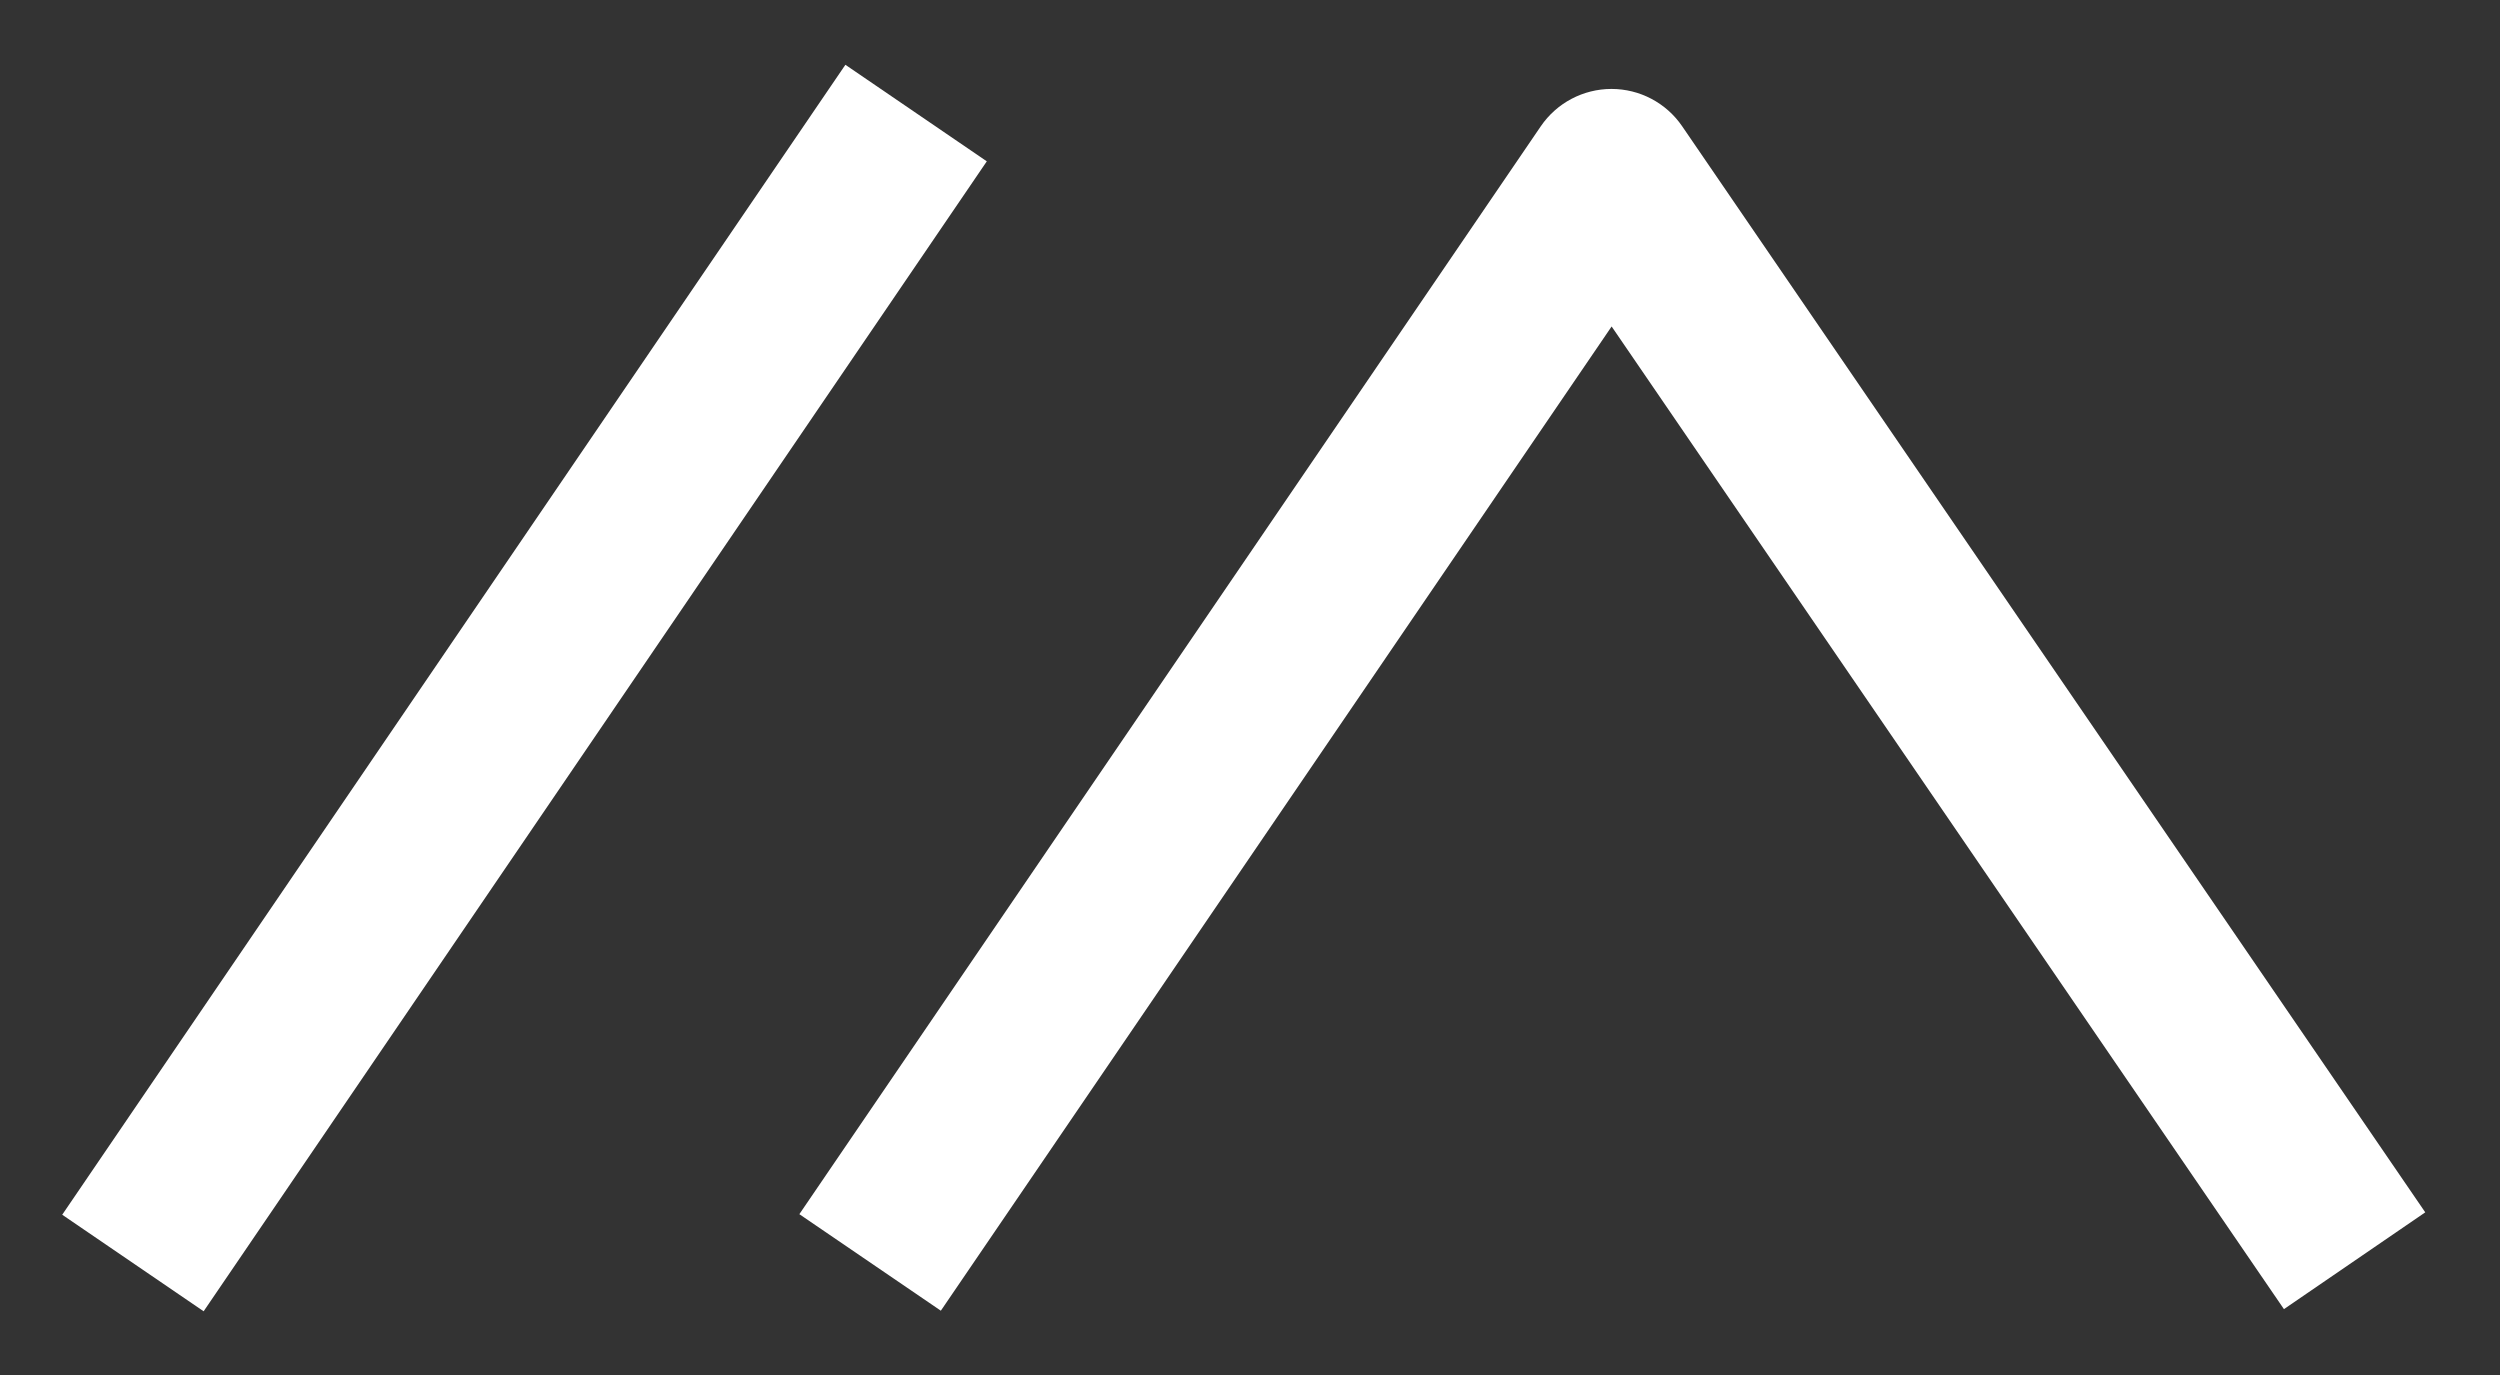 <?xml version="1.0" encoding="UTF-8" standalone="no"?>
<!DOCTYPE svg PUBLIC "-//W3C//DTD SVG 1.1//EN" "http://www.w3.org/Graphics/SVG/1.1/DTD/svg11.dtd">
<svg width="100%" height="100%" viewBox="0 0 100 55" version="1.1" xmlns="http://www.w3.org/2000/svg" xmlns:xlink="http://www.w3.org/1999/xlink" xml:space="preserve" xmlns:serif="http://www.serif.com/" style="fill-rule:evenodd;clip-rule:evenodd;stroke-linejoin:round;stroke-miterlimit:2;">
    <rect x="0" y="0" width="100" height="55" fill="#333333" stroke="none"/>
    <g transform="matrix(0.802,0,0,0.46,-421.748,-122.127)">
        <g transform="matrix(0.579,0,0,1.01,460.975,-39.687)">
            <path d="M250.908,330.267L193.126,415.005L180.938,406.694L244.802,313.037C246.174,311.024 248.453,309.819 250.889,309.816C253.326,309.814 255.606,311.015 256.982,313.026L320.994,406.536L308.821,414.869L250.908,330.267Z" style="fill:white;"/>
        </g>
        <g transform="matrix(0.582,0,0,1.016,485.019,-211.182)">
            <path d="M87.642,581.398L154.757,482.977L142.638,474.713L75.523,573.134L87.642,581.398Z" style="fill:white;"/>
        </g>
    </g>
</svg>
